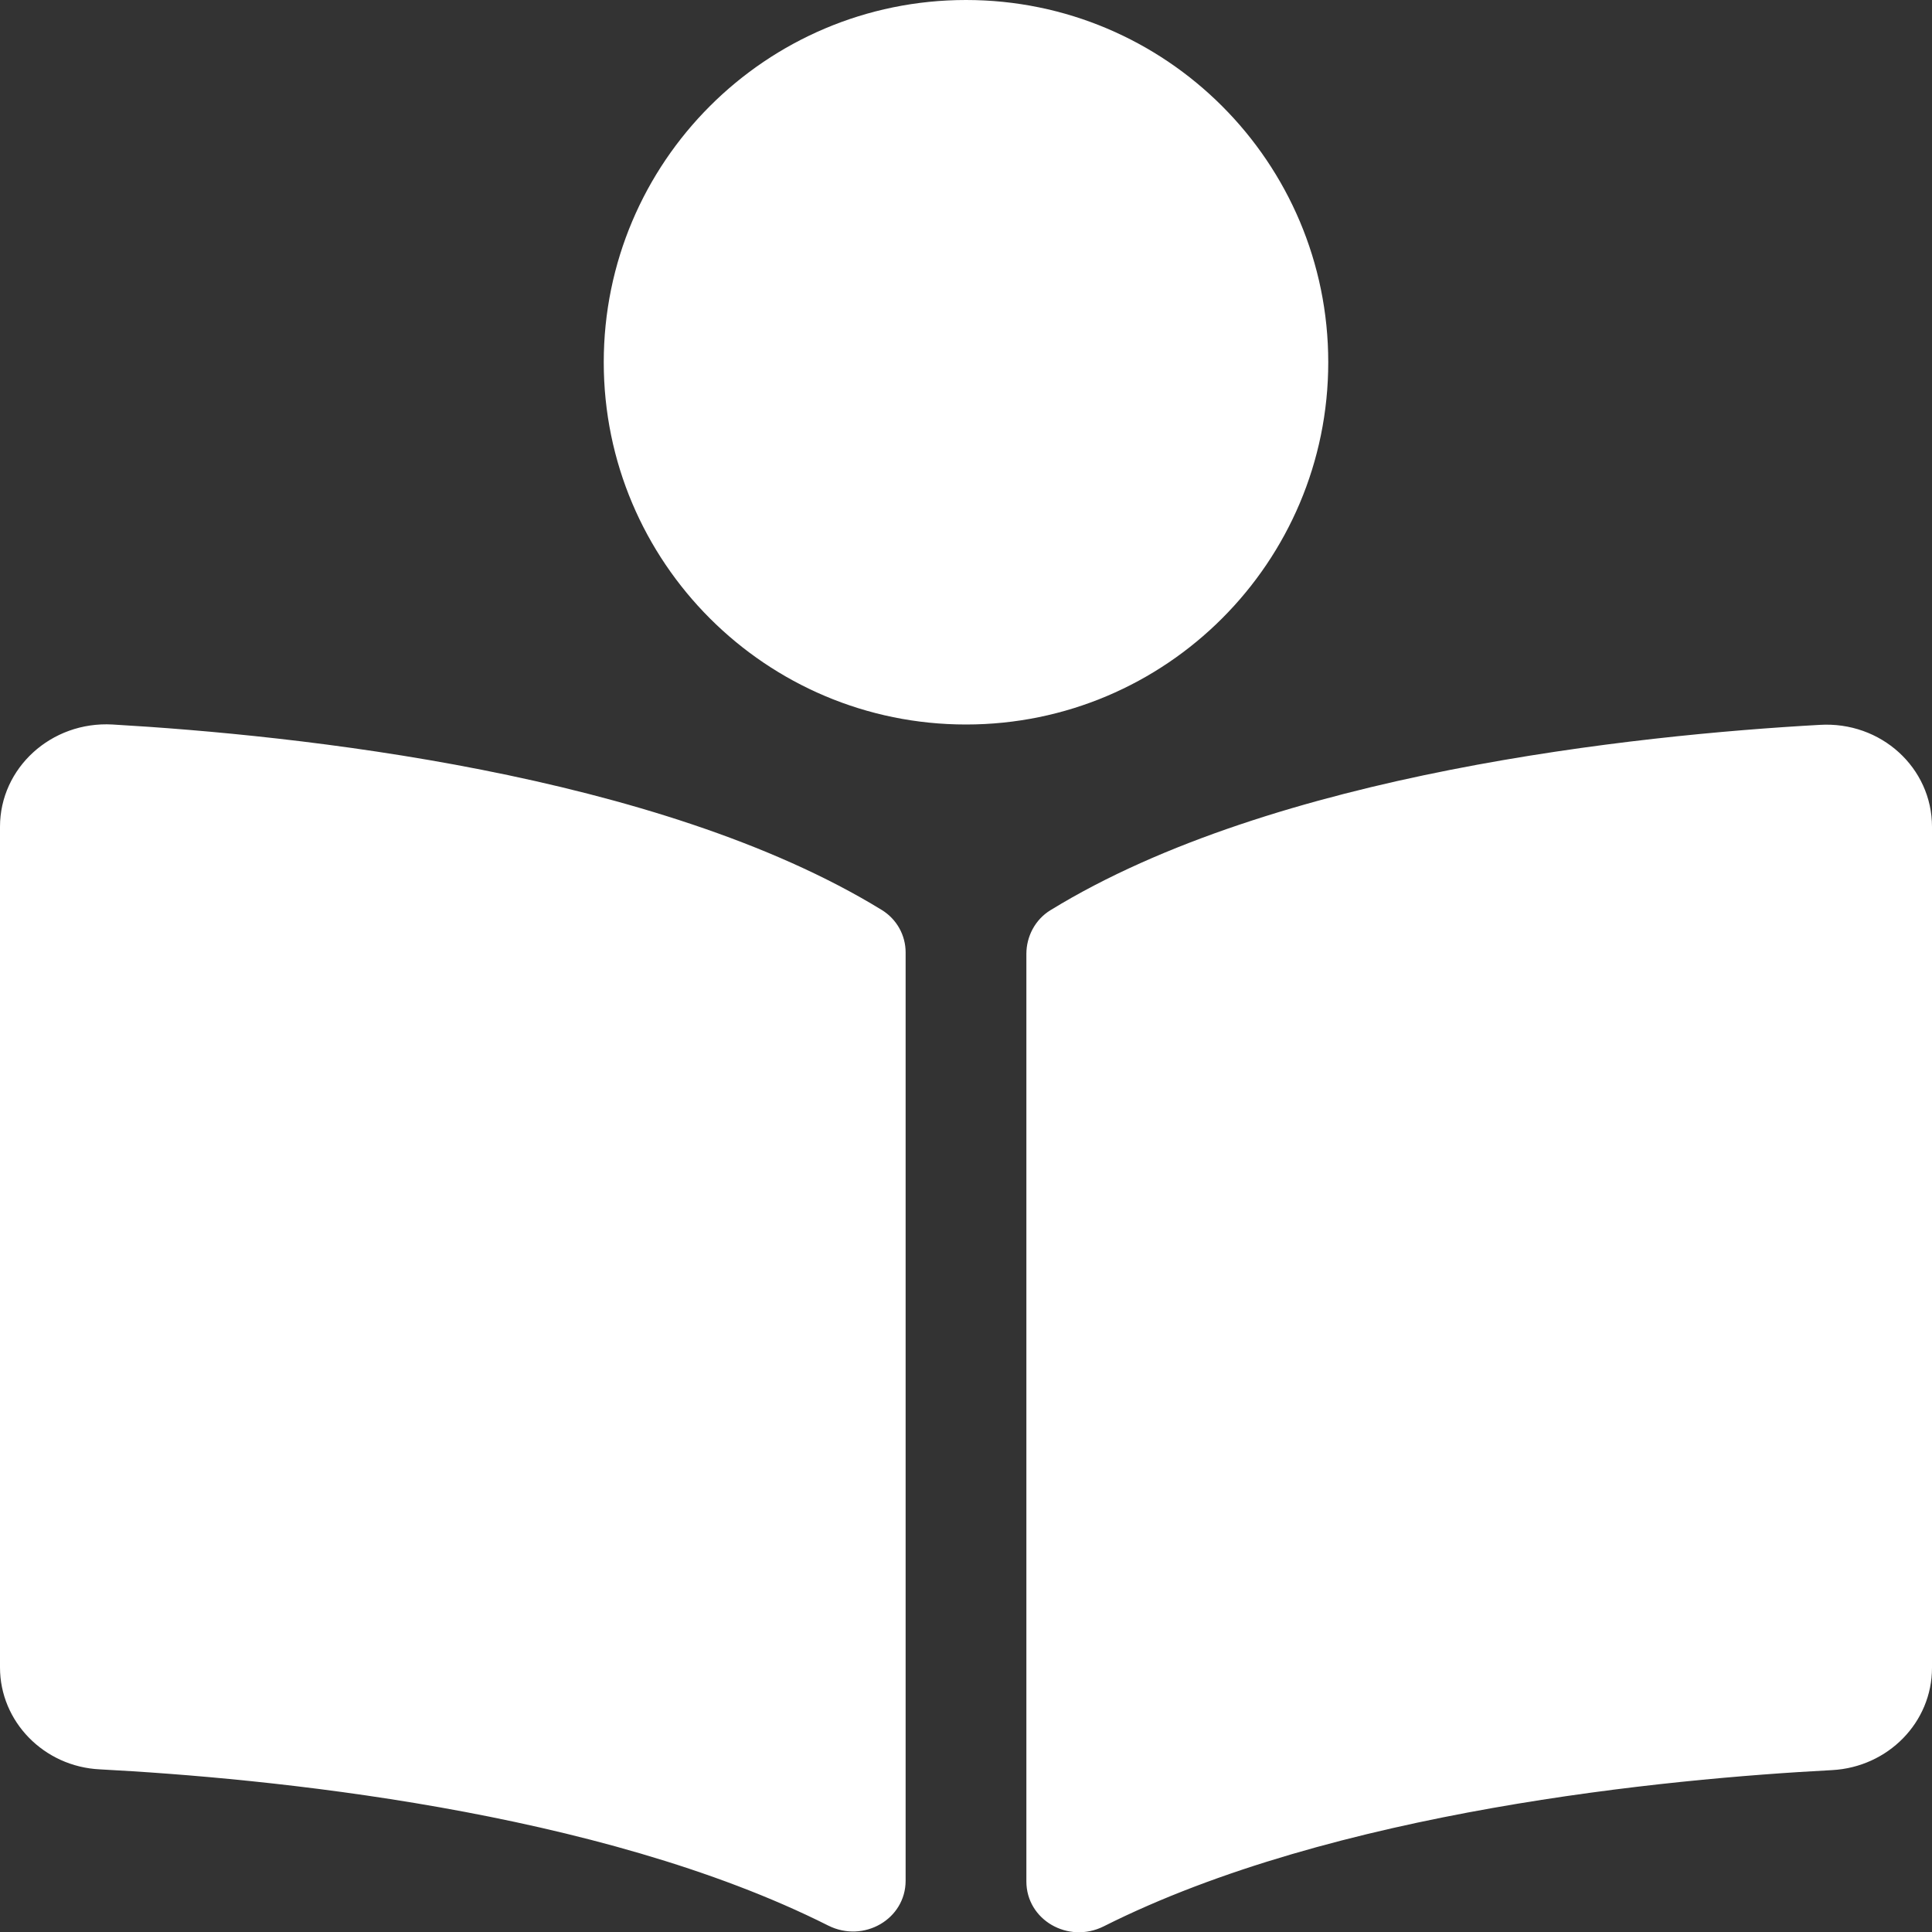 <?xml version="1.0" encoding="utf-8"?>
<!-- Generator: Adobe Illustrator 22.1.0, SVG Export Plug-In . SVG Version: 6.00 Build 0)  -->
<svg version="1.1" id="Ebene_1" xmlns="http://www.w3.org/2000/svg" xmlns:xlink="http://www.w3.org/1999/xlink" x="0px" y="0px"
	 viewBox="0 0 512 512" style="enable-background:new 0 0 512 512;" xml:space="preserve">
<rect x="0" y="0" width="512" height="512" fill="#333333" stroke="none"/>
<style type="text/css">
	.st0{fill:#FFFFFF;}
</style>
<path class="st0" d="M352,96c0-53-43-96-96-96s-96,43-96,96s43,96,96,96S352,149,352,96z M233.6,241.1
	c-59.3-36.3-155.4-46.3-203.8-49.1C13.6,191.1,0,203.5,0,219.1v222.8c0,14.3,11.6,26.3,26.5,27c43.7,2.3,132,10.7,193,41.4
	c9.4,4.7,20.5-1.7,20.5-11.9v-246C240,247.9,237.7,243.6,233.6,241.1L233.6,241.1z M482.2,192.1c-48.4,2.7-144.5,12.7-203.8,49.1
	c-4.1,2.5-6.4,7-6.4,11.6v245.8c0,10.2,11.1,16.6,20.5,11.9c61-30.7,149.3-39.1,193-41.4c14.9-0.8,26.5-12.7,26.5-27.1V219.1
	C512,203.5,498.5,191.1,482.2,192.1z"/>
</svg>
